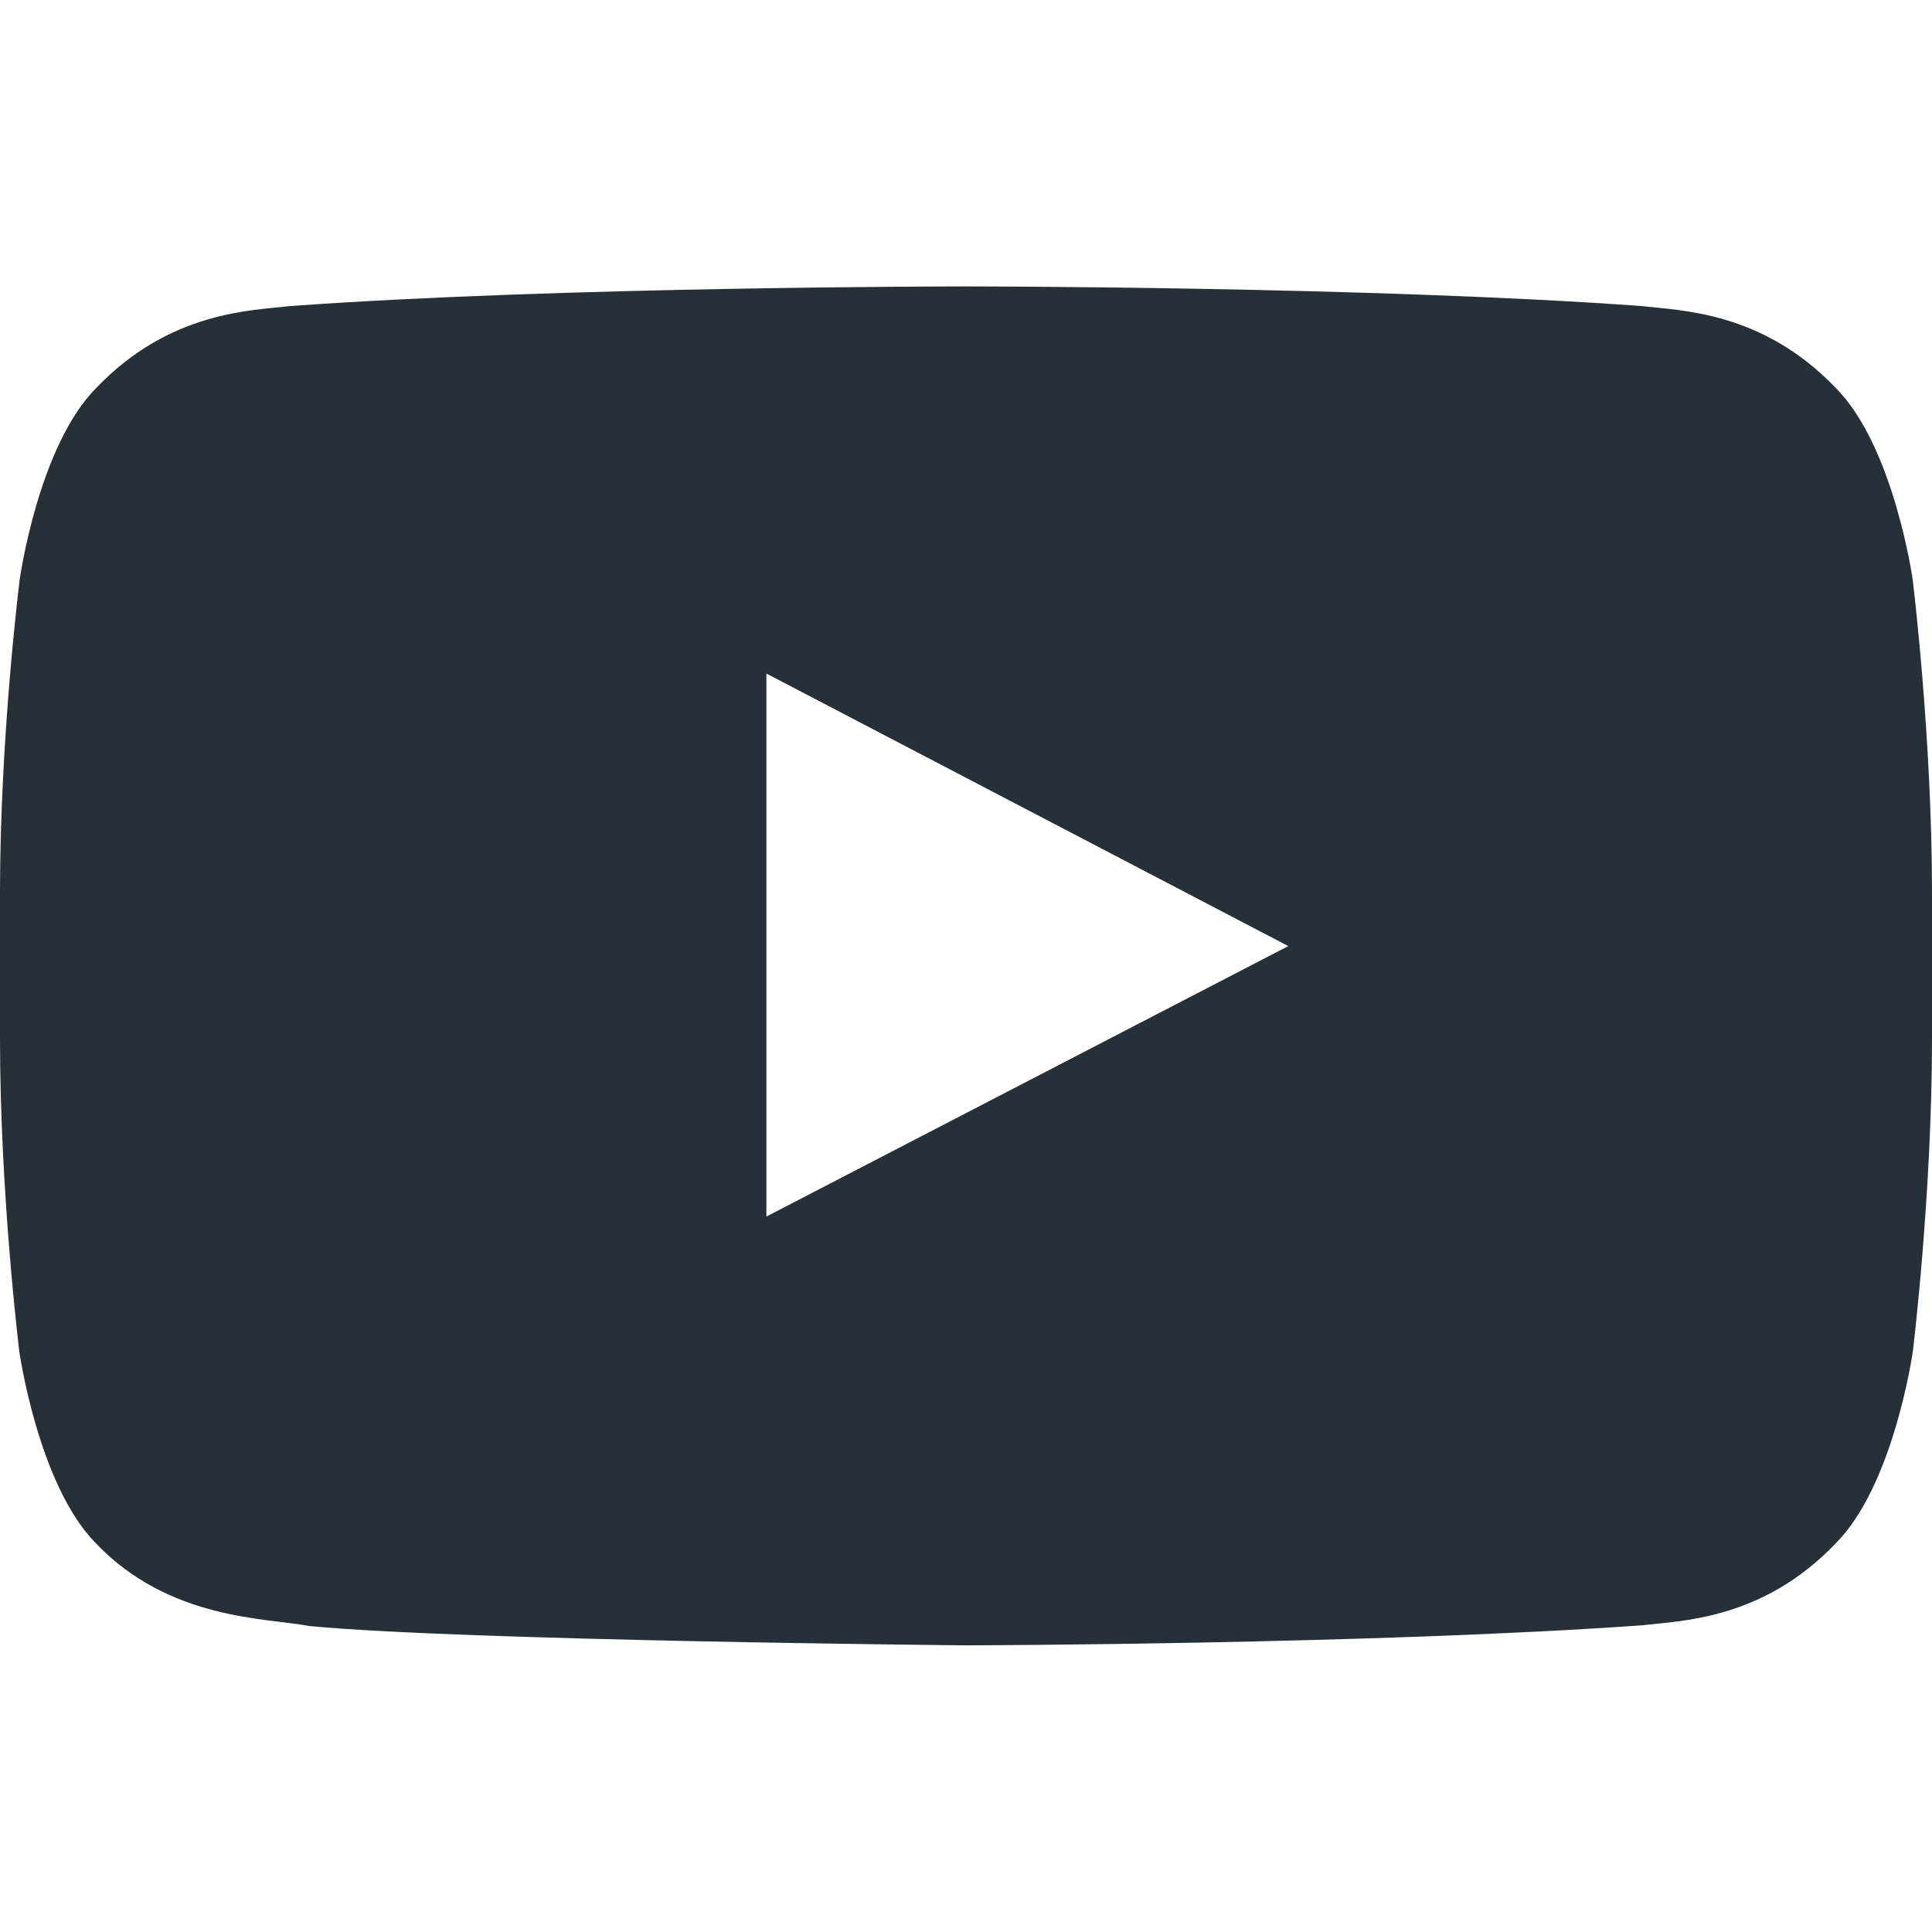 <svg xmlns="http://www.w3.org/2000/svg" viewBox="0 0 16 16" style="stroke: #273036;">
  <path stroke-width="0" fill="#273036" d="M15.84 4.8s-.155-1.103-.637-1.587c-.61-.638-1.29-.64-1.603-.678-2.237-.163-5.597-.163-5.597-.163h-.006s-3.36 0-5.597.163c-.312.037-.994.04-1.603.678C.316 3.697.163 4.8.163 4.8S0 6.097 0 7.39v1.213c0 1.294.16 2.59.16 2.59s.156 1.104.634 1.588c.61.638 1.41.616 1.766.685 1.28.122 5.44.16 5.44.16s3.363-.007 5.6-.166c.313-.038.994-.041 1.603-.679.482-.484.638-1.587.638-1.587S16 9.9 16 8.604V7.39c0-1.294-.16-2.59-.16-2.59Zm-9.493 5.275V5.578l4.322 2.257-4.322 2.24Z"/>
</svg>